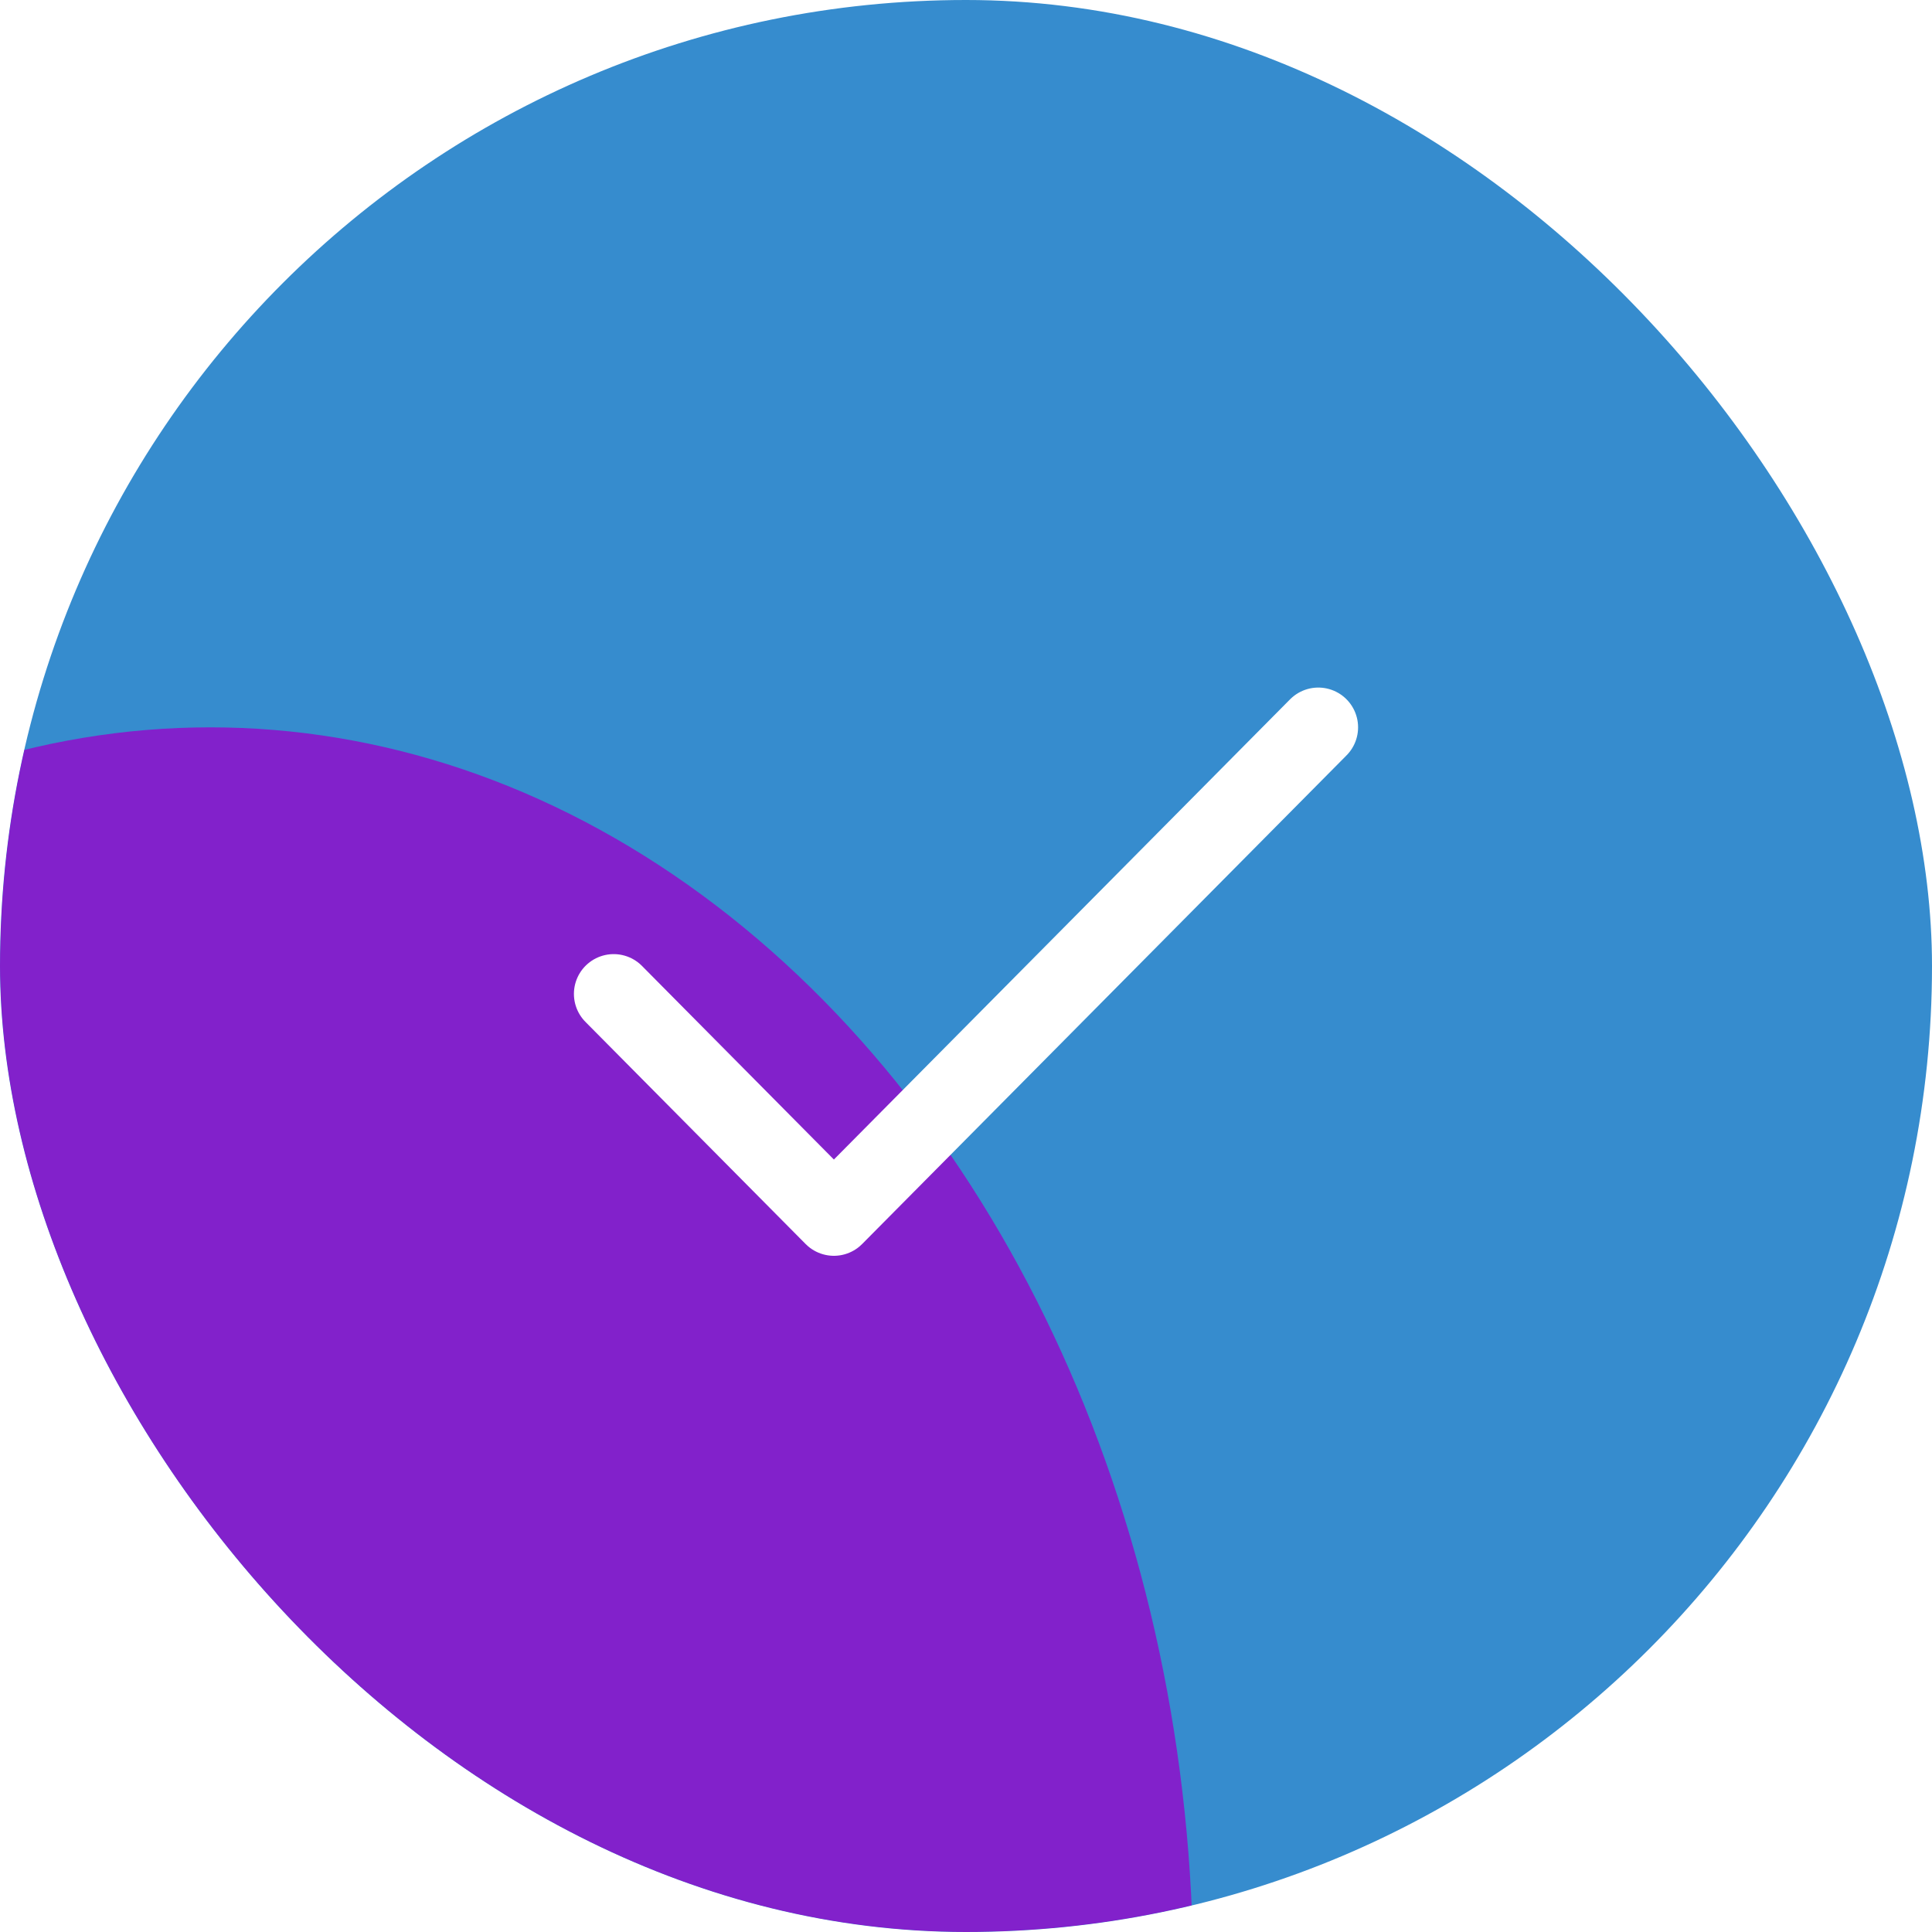 <?xml version="1.0" encoding="UTF-8"?> <svg xmlns="http://www.w3.org/2000/svg" width="170" height="170" viewBox="0 0 170 170" fill="none"> <g clip-path="url(#clip0_95_507)"> <rect width="170" height="170" rx="85" fill="#368CCE"></rect> <g opacity="0.78" filter="url(#filter0_f_95_507)"> <ellipse cx="18.5" cy="174" rx="86.5" ry="110" fill="#9703CB"></ellipse> </g> <path d="M116 64L73.375 107L54 87.454" stroke="white" stroke-width="7" stroke-linecap="round" stroke-linejoin="round"></path> </g> <defs> <filter id="filter0_f_95_507" x="-223" y="-91" width="483" height="530" filterUnits="userSpaceOnUse" color-interpolation-filters="sRGB"> <feFlood flood-opacity="0" result="BackgroundImageFix"></feFlood> <feBlend mode="normal" in="SourceGraphic" in2="BackgroundImageFix" result="shape"></feBlend> <feGaussianBlur stdDeviation="77.5" result="effect1_foregroundBlur_95_507"></feGaussianBlur> </filter> <clipPath id="clip0_95_507"> <rect width="170" height="170" rx="85" fill="white"></rect> </clipPath> </defs> </svg> 